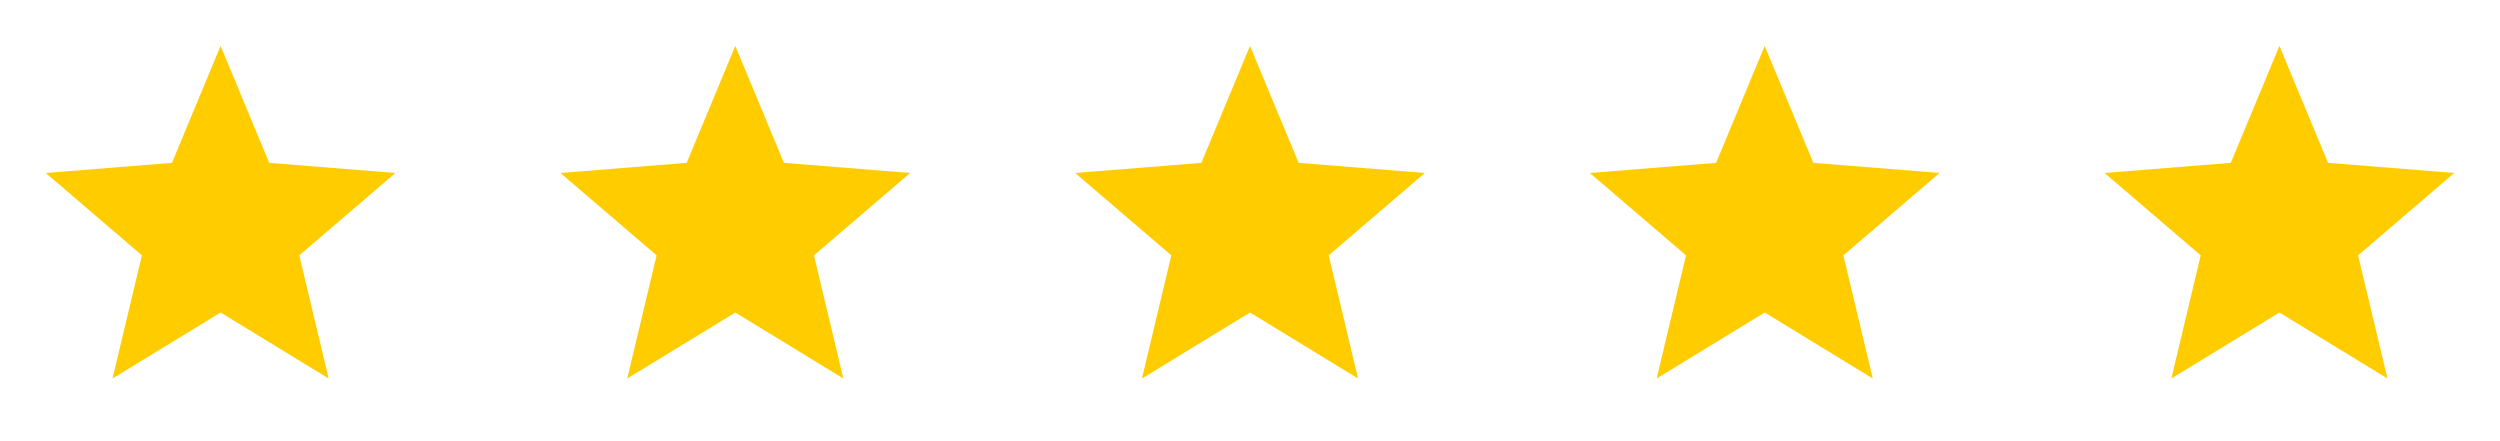 <?xml version="1.0" encoding="UTF-8"?> <svg xmlns="http://www.w3.org/2000/svg" width="136" height="24" viewBox="0 0 136 24" fill="none"><path d="M12 17L6.122 20.59L7.72 13.891L2.489 9.41L9.355 8.859L12 2.5L14.645 8.859L21.51 9.41L16.28 13.891L17.878 20.59L12 17Z" fill="#FFCC00"></path><path d="M40 17L34.122 20.59L35.72 13.891L30.489 9.41L37.355 8.859L40 2.5L42.645 8.859L49.51 9.41L44.28 13.891L45.878 20.59L40 17Z" fill="#FFCC00"></path><path d="M68 17L62.122 20.59L63.72 13.891L58.489 9.41L65.355 8.859L68 2.5L70.645 8.859L77.51 9.41L72.28 13.891L73.878 20.59L68 17Z" fill="#FFCC00"></path><path d="M96 17L90.122 20.59L91.72 13.891L86.489 9.41L93.355 8.859L96 2.5L98.645 8.859L105.51 9.41L100.28 13.891L101.878 20.59L96 17Z" fill="#FFCC00"></path><path d="M124 17L118.122 20.59L119.72 13.891L114.489 9.41L121.355 8.859L124 2.5L126.645 8.859L133.51 9.41L128.28 13.891L129.878 20.59L124 17Z" fill="#FFCC00"></path></svg> 